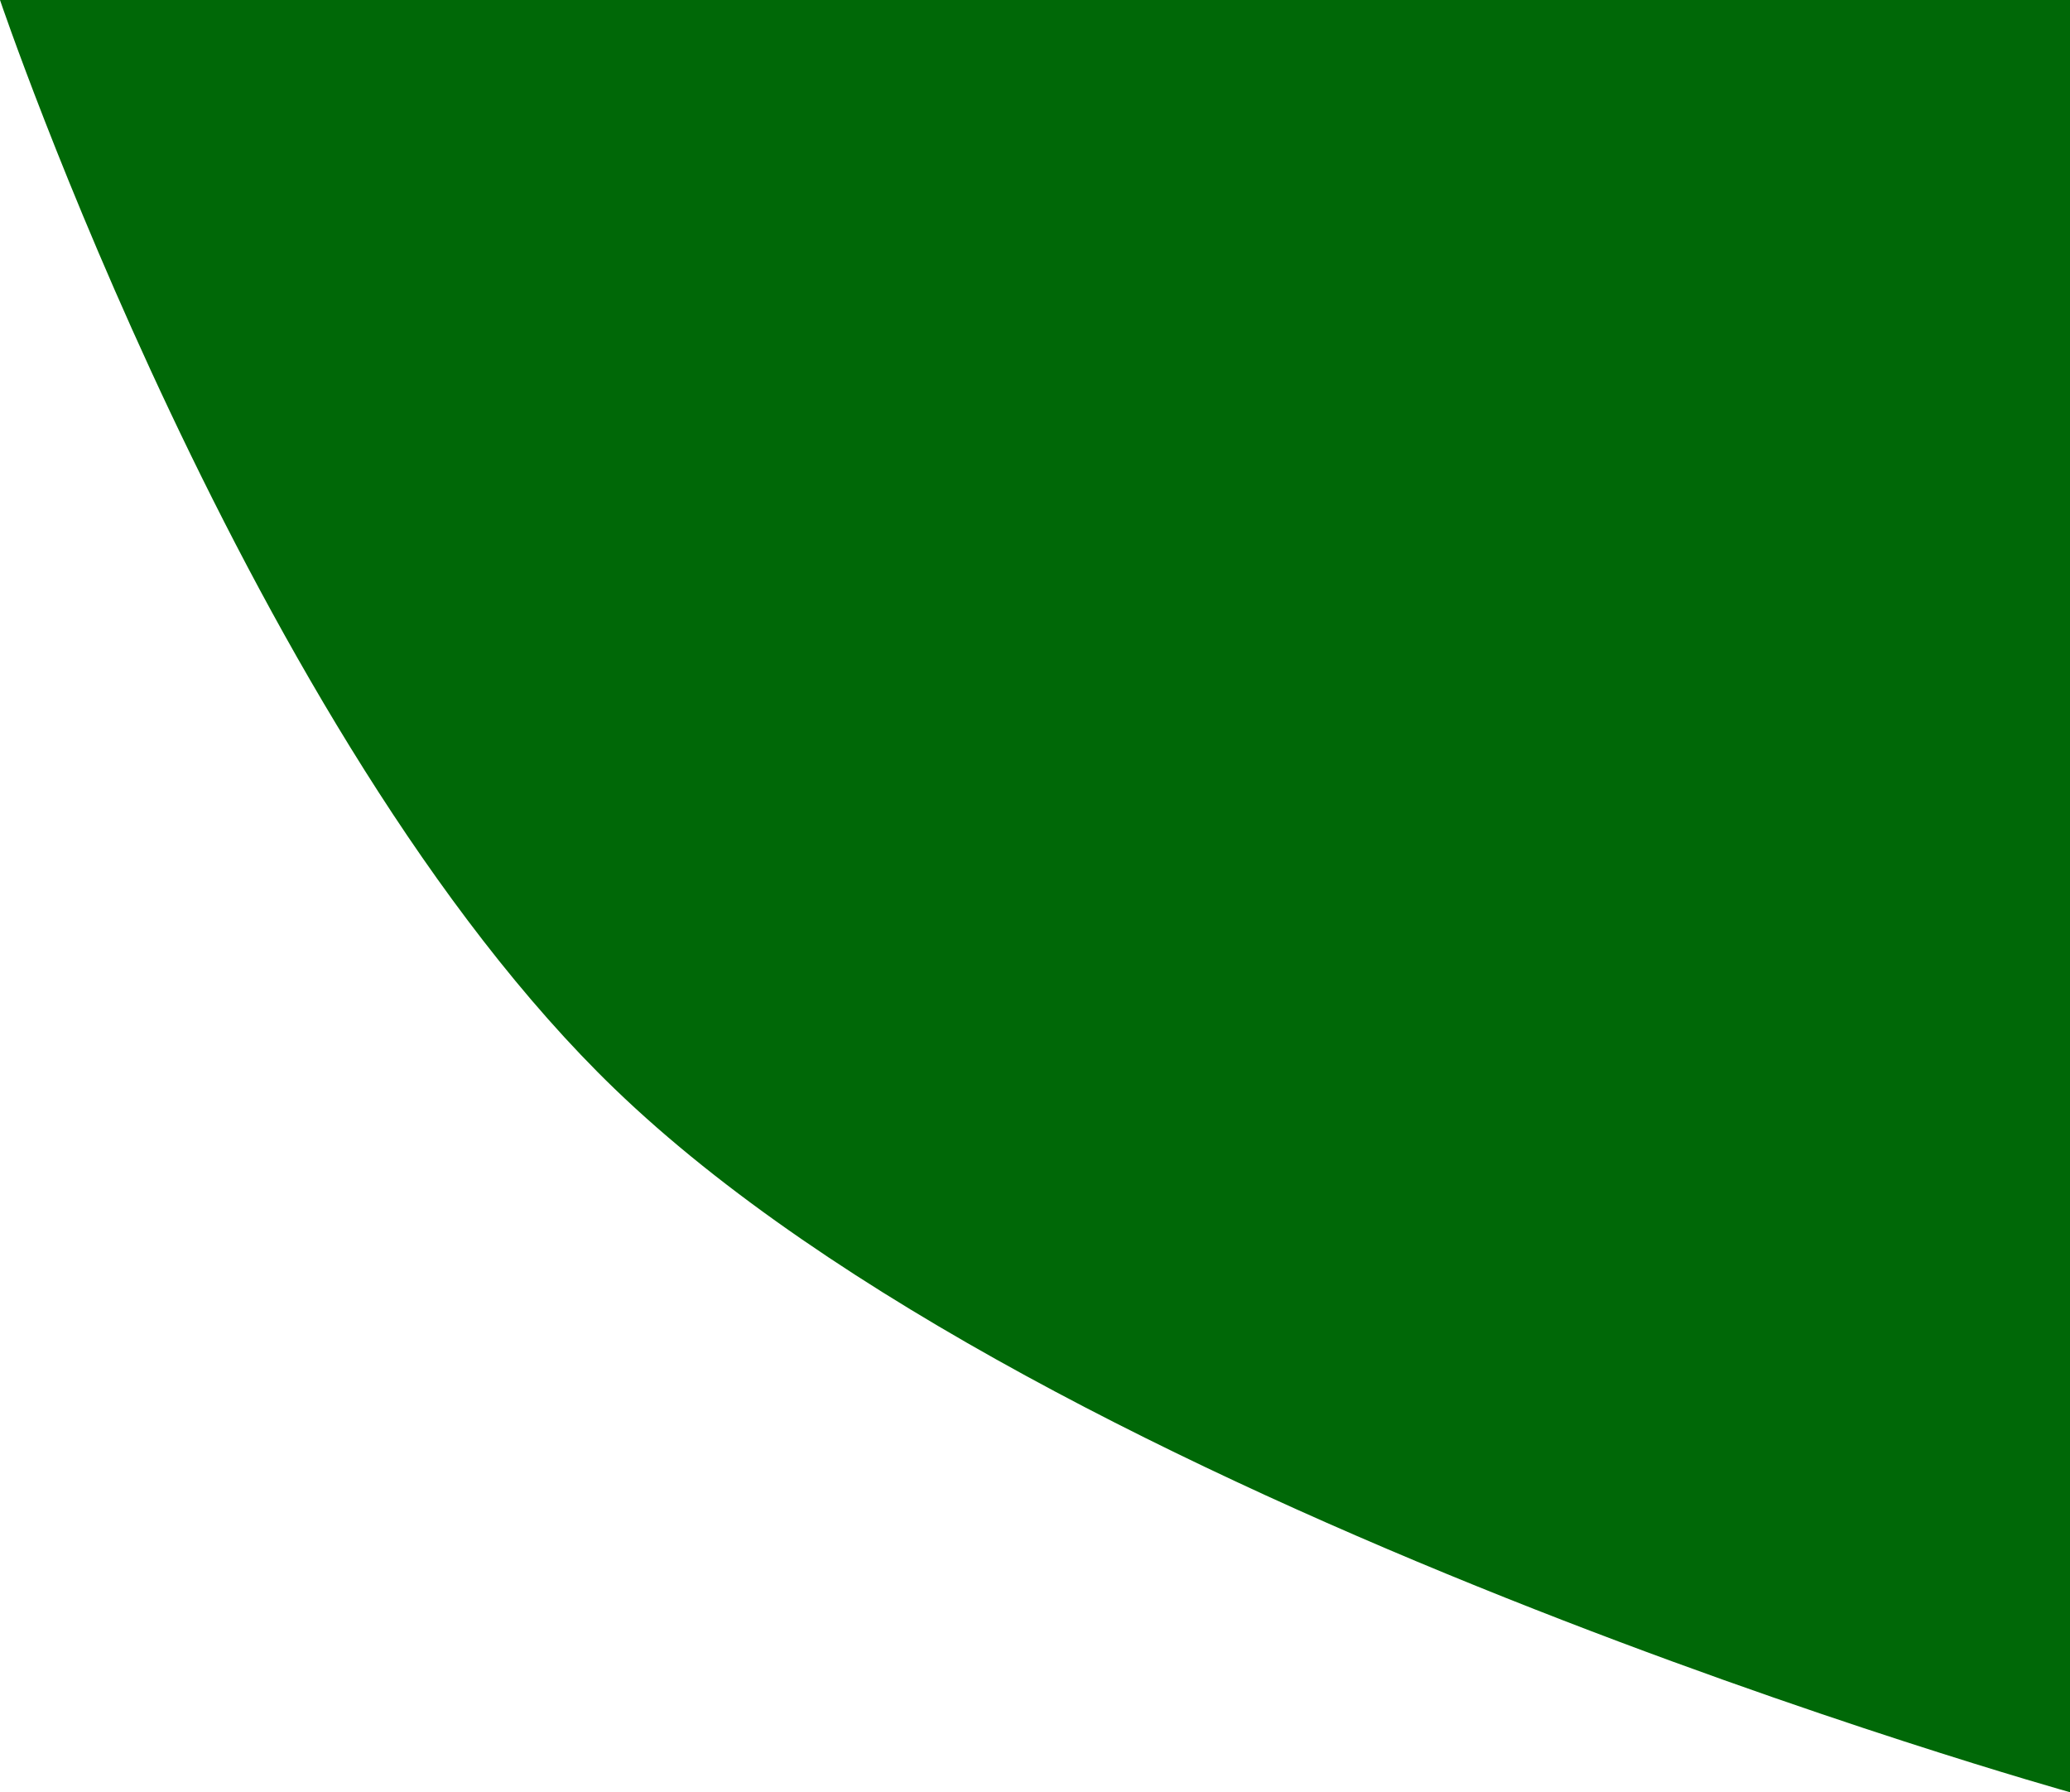 <svg width="968" height="838" viewBox="0 0 968 838" fill="none" xmlns="http://www.w3.org/2000/svg">
<path d="M287.479 509.165C116.526 344.321 0 0 0 0H968V838C968 838 490.568 704.996 287.479 509.165Z" fill="#006807"/>
</svg>
